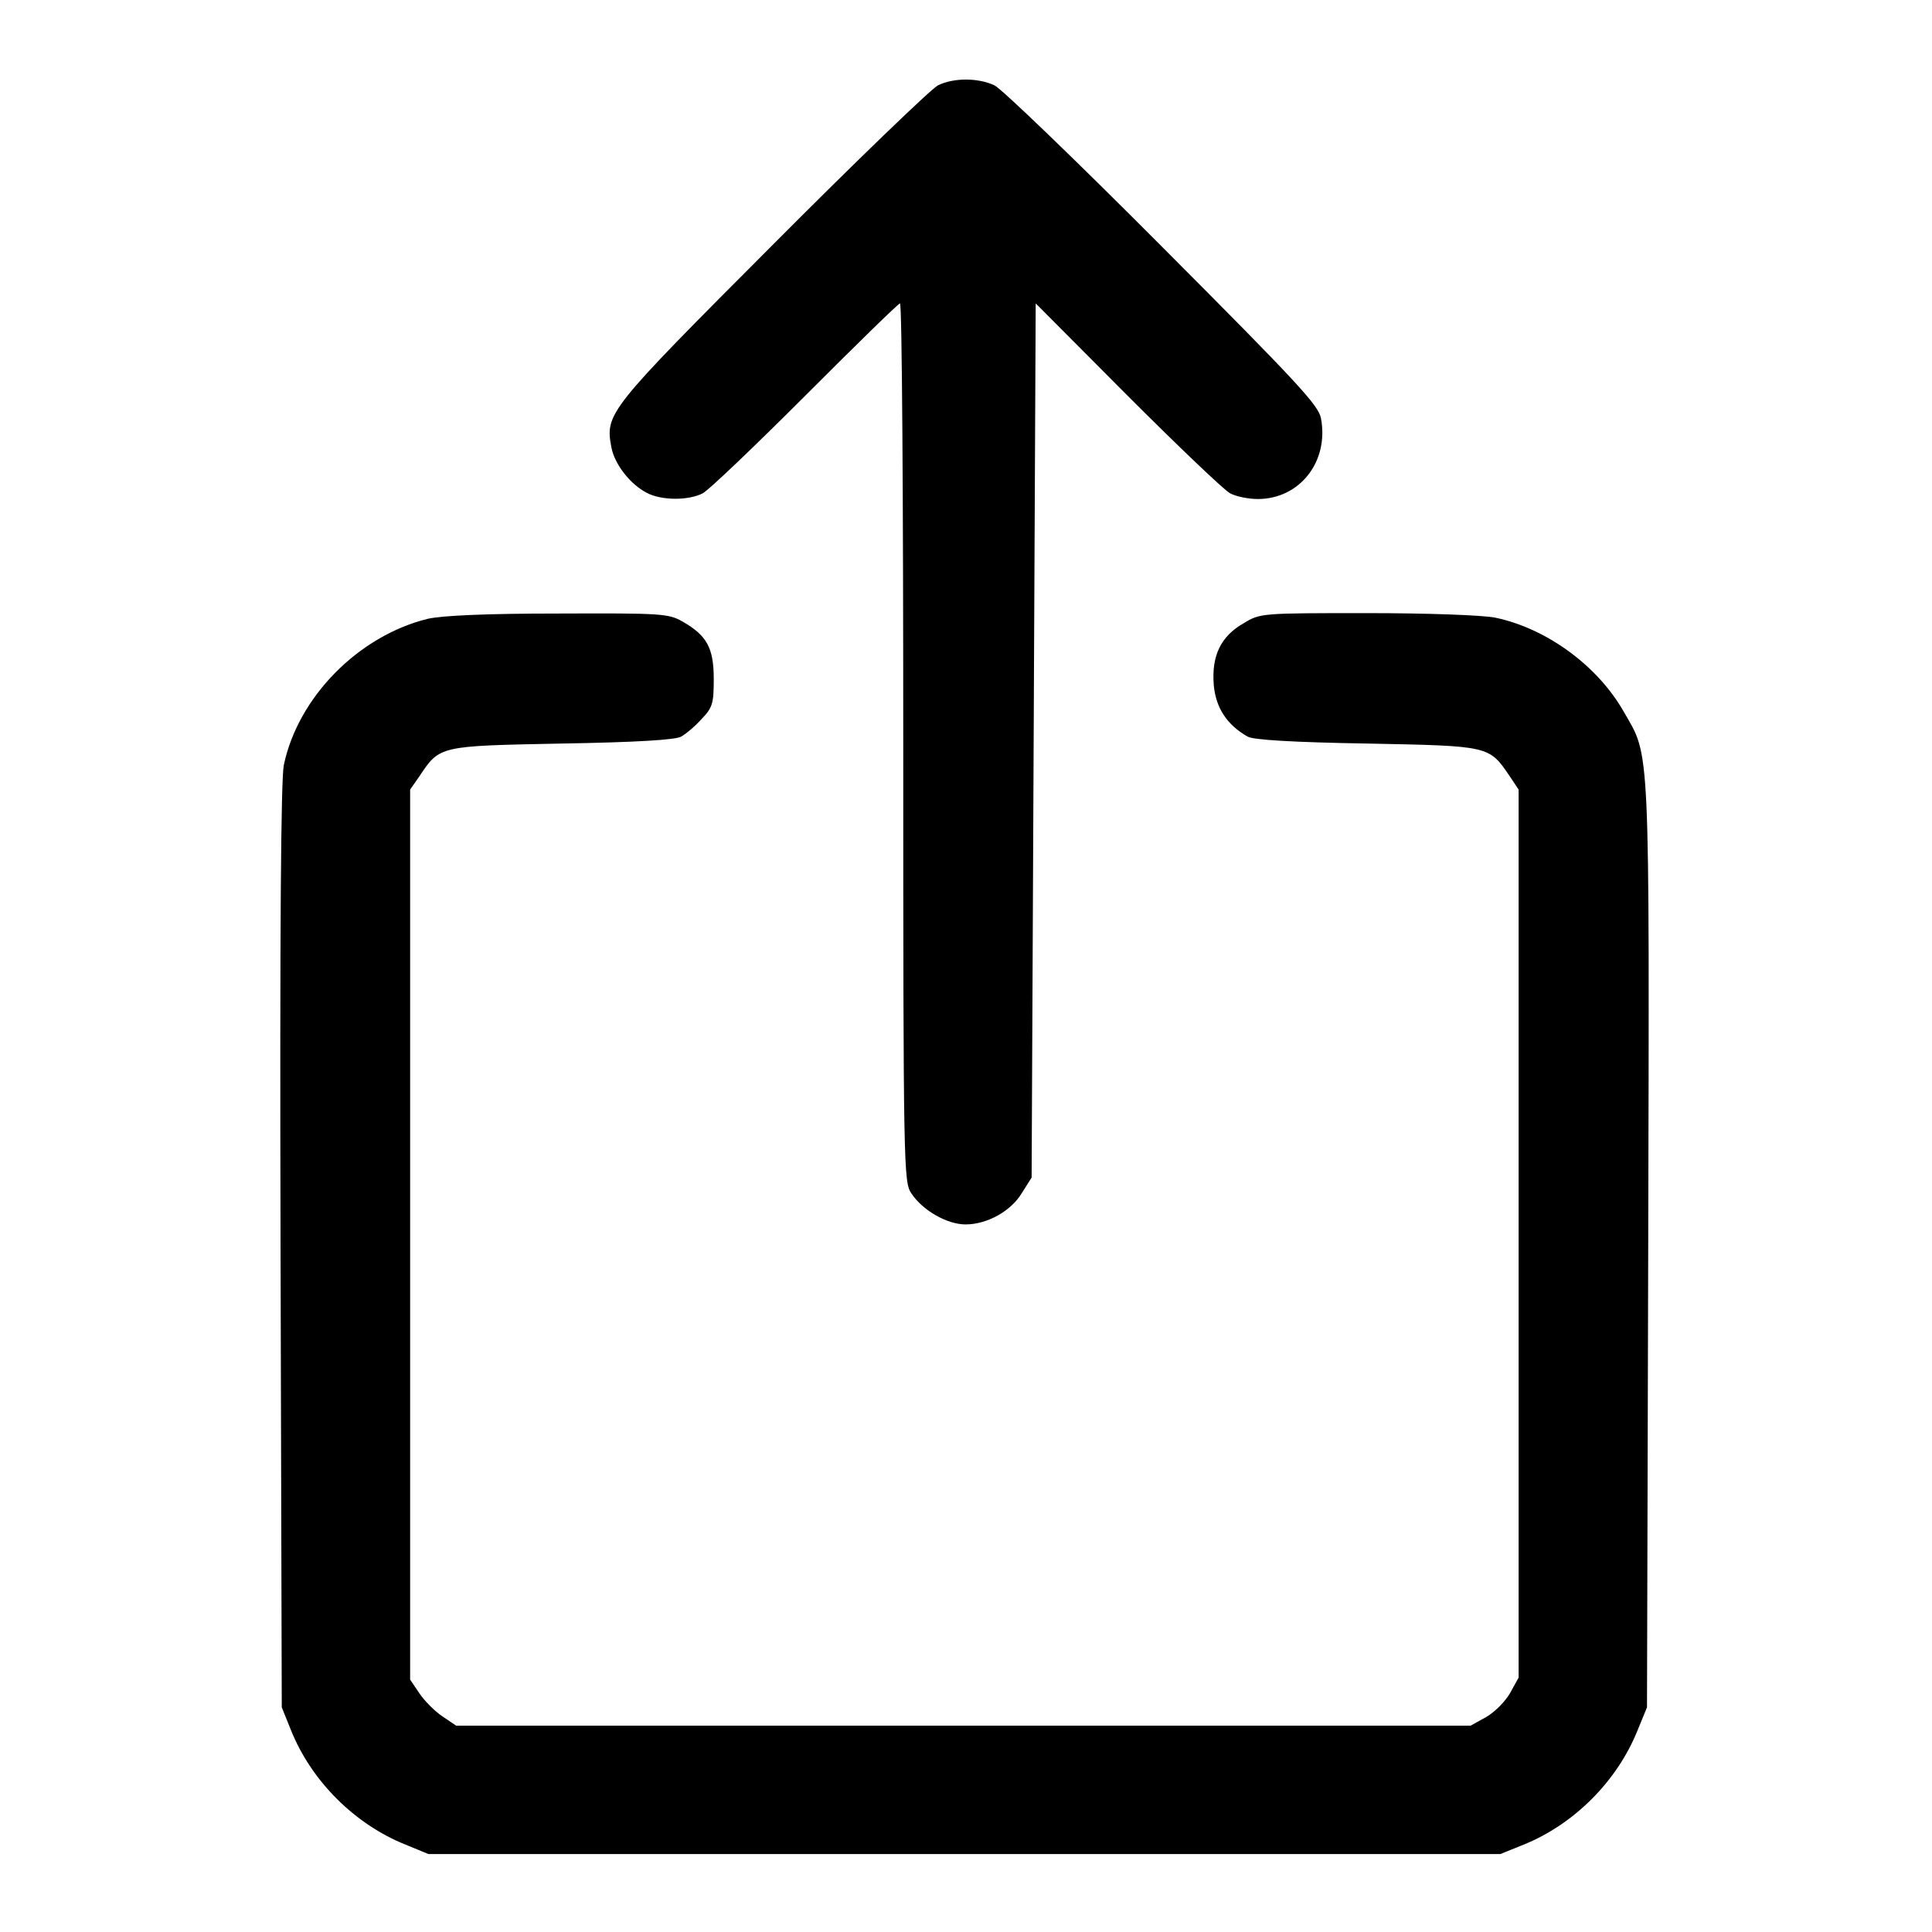 <?xml version="1.0" encoding="utf-8"?>
<svg viewBox="0 0 512 512" xmlns="http://www.w3.org/2000/svg">
  <g transform="matrix(0.108, 0, 0, -0.108, -20.909, 532.924)" fill="#000000" stroke="none" style="">
    <path d="M2495 4725 c-17 -9 -200 -185 -407 -393 -404 -405 -410 -412 -394&#10;-496 8 -41 46 -90 87 -111 36 -19 102 -19 137 -1 15 8 128 116 252 240 124&#10;124 228 226 232 226 5 0 8 -485 8 -1077 0 -1050 1 -1079 20 -1107 27 -41 87&#10;-76 133 -76 52 0 111 32 138 77 l24 38 5 1073 5 1072 225 -226 c124 -124 237&#10;-232 252 -240 15 -8 45 -14 68 -14 103 0 175 92 155 198 -6 32 -56 86 -388&#10;419 -210 211 -395 389 -413 398 -41 19 -100 19 -139 0z"/>
    <path d="M1243 3416 c-170 -42 -318 -192 -353 -359 -7 -36 -10 -398 -8 -1182&#10;l3 -1130 23 -57 c50 -124 156 -230 281 -280 l56 -23 1315 0 1315 0 57 23 c124&#10;50 230 156 280 281 l23 56 3 1134 c3 1250 5 1196 -60 1309 -64 113 -190 205&#10;-316 231 -31 6 -163 11 -314 11 -260 0 -262 0 -303 -25 -56 -32 -79 -80 -73&#10;-152 5 -55 32 -97 83 -126 13 -8 112 -14 292 -17 302 -6 300 -5 351 -80 l22&#10;-33 0 -1090 0 -1089 -21 -38 c-12 -21 -38 -47 -59 -59 l-38 -21 -1244 0 -1245&#10;0 -34 23 c-18 12 -44 38 -56 56 l-23 34 0 1092 0 1092 23 33 c50 75 48 74 350&#10;80 180 3 279 9 292 17 11 6 34 25 50 43 27 28 30 38 30 98 0 77 -17 107 -76&#10;141 -35 20 -51 21 -305 20 -179 0 -286 -5 -321 -13z"/>
  </g>
</svg>